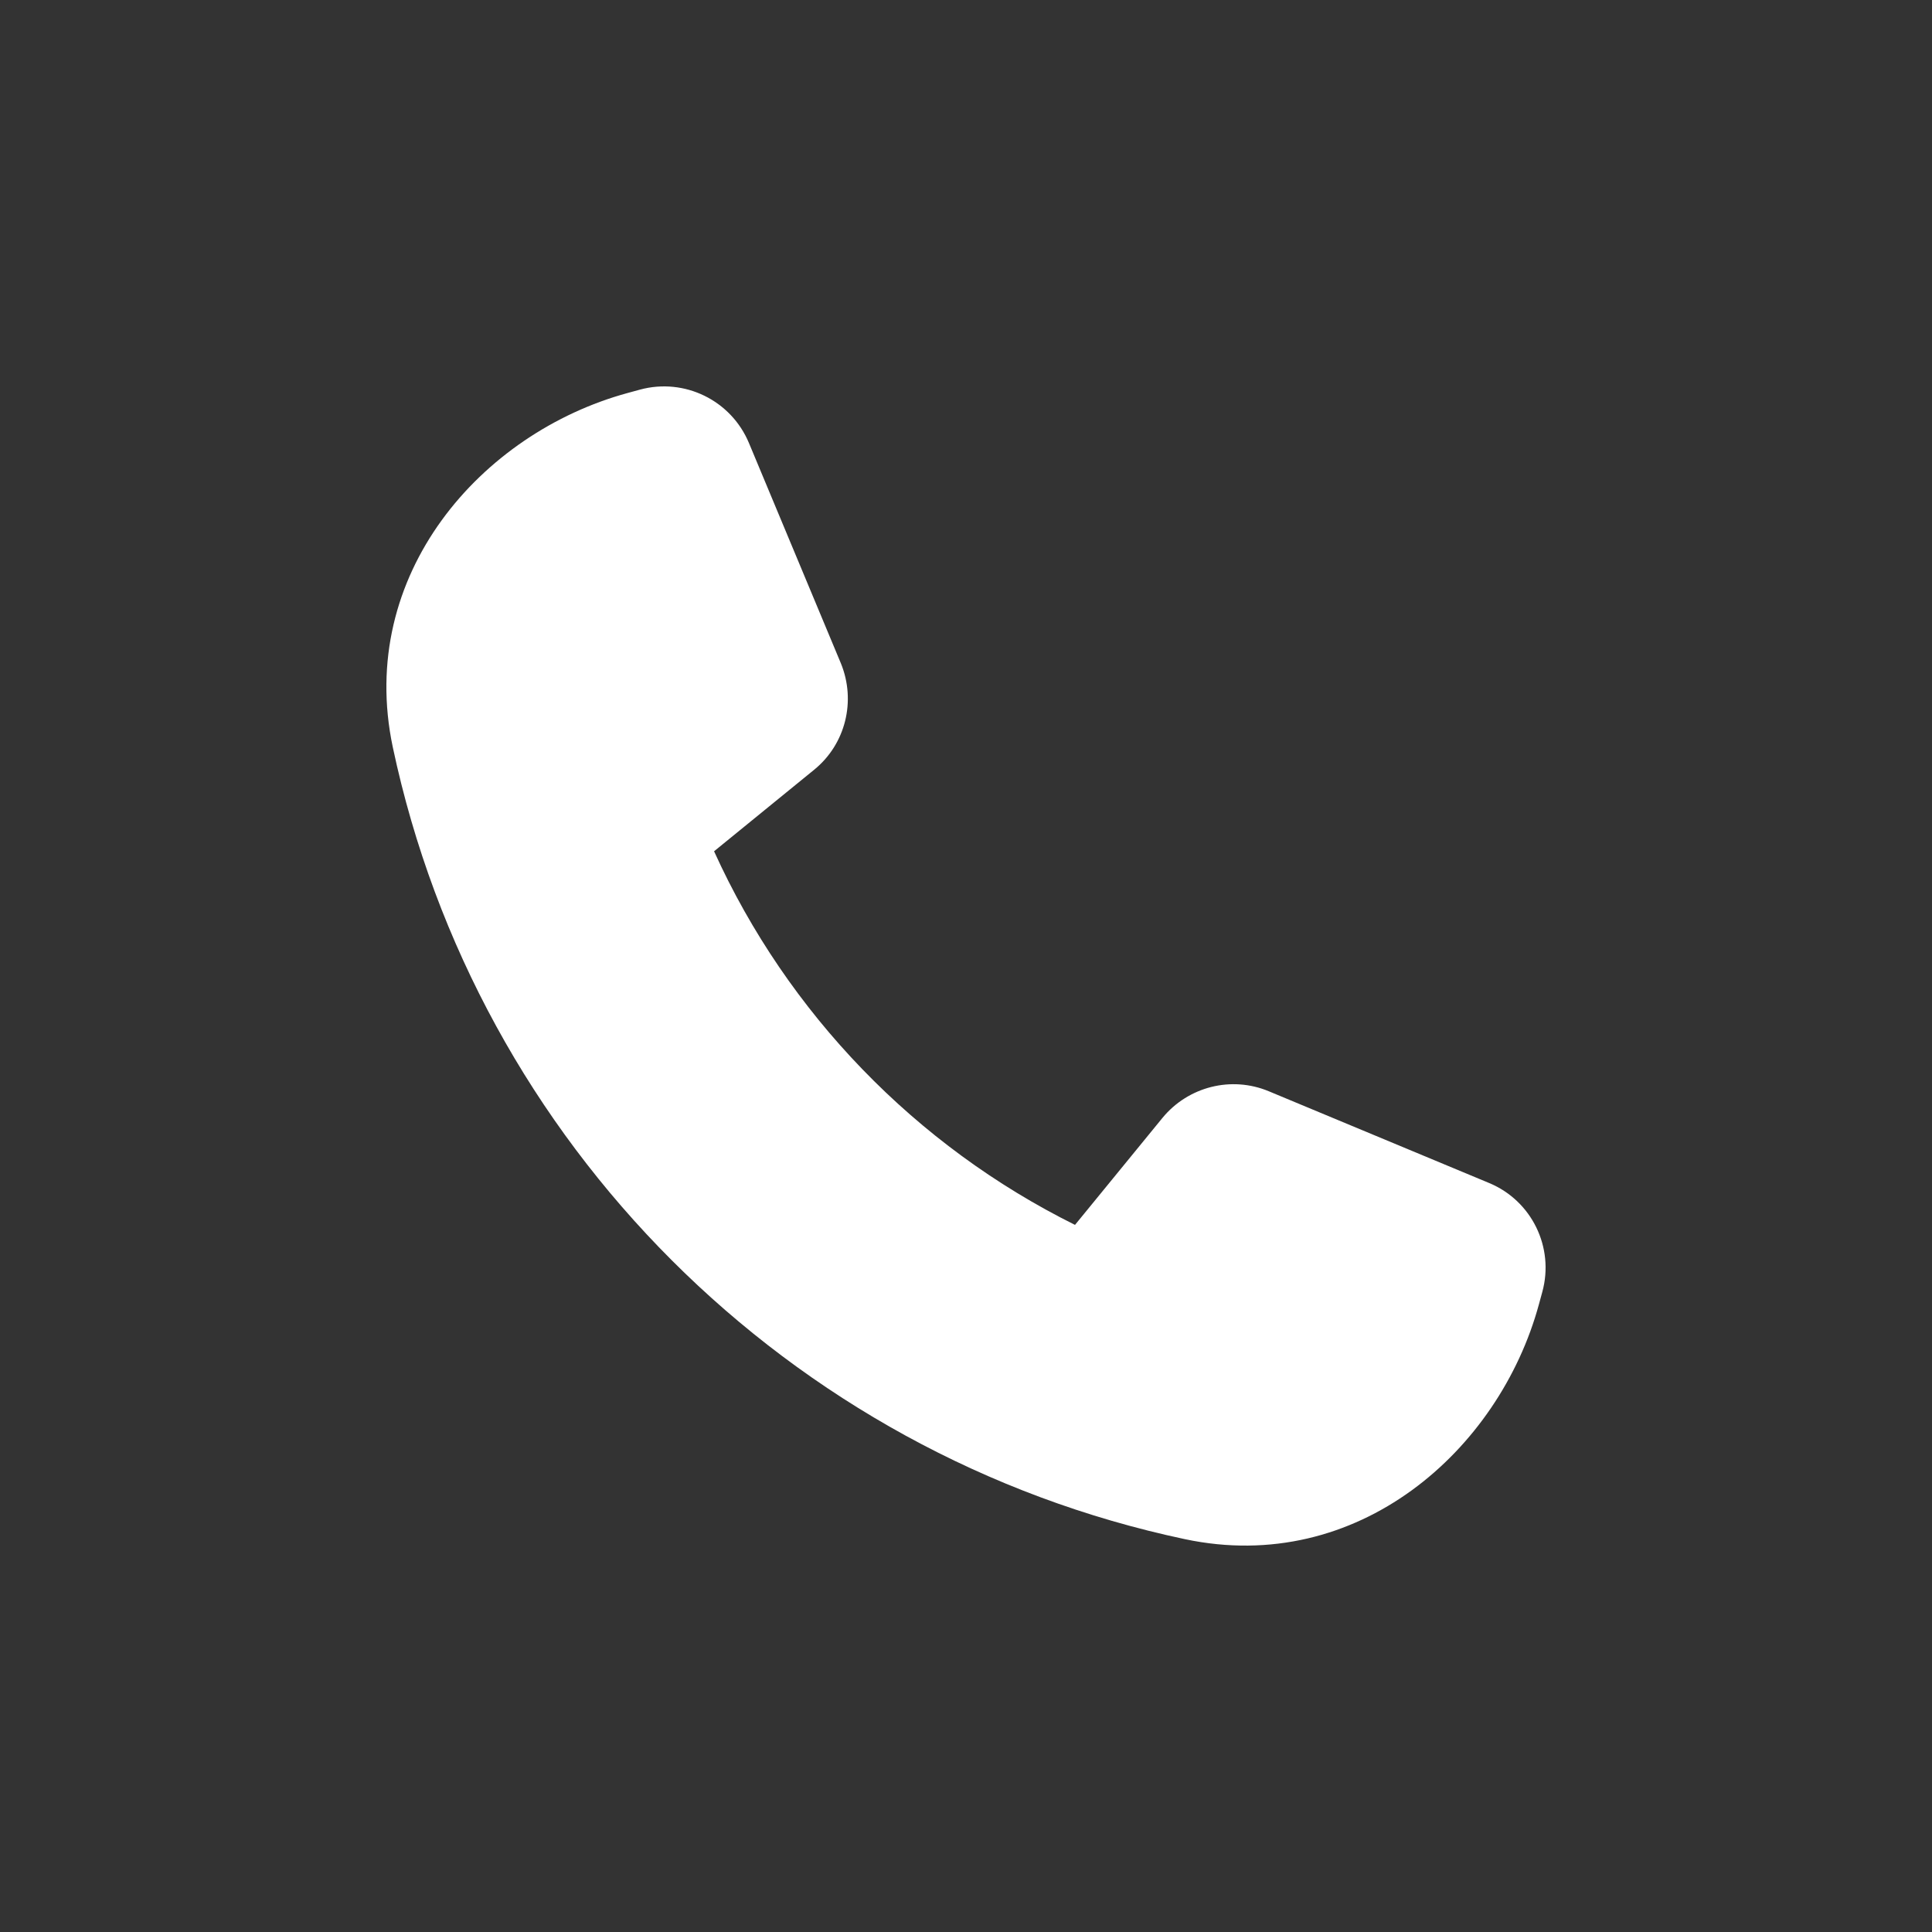 <svg width="50" height="50" viewBox="0 0 50 50" fill="none" xmlns="http://www.w3.org/2000/svg">
<rect x="0" y="0" width="50" height="50" fill="#333333" stroke="none"/>
<path d="M19.383 11.466C18.92 10.358 17.713 9.772 16.564 10.083L16.242 10.171C12.457 11.202 9.222 14.87 10.165 19.335C12.339 29.59 20.408 37.659 30.663 39.833C35.134 40.782 38.796 37.542 39.827 33.756L39.915 33.434C40.231 32.28 39.64 31.073 38.538 30.616L32.837 28.242C31.87 27.838 30.75 28.119 30.082 28.934L27.821 31.7C23.701 29.654 20.385 26.232 18.48 22.031L21.07 19.921C21.885 19.259 22.16 18.14 21.762 17.167L19.383 11.466Z" fill="white"/>
</svg>
